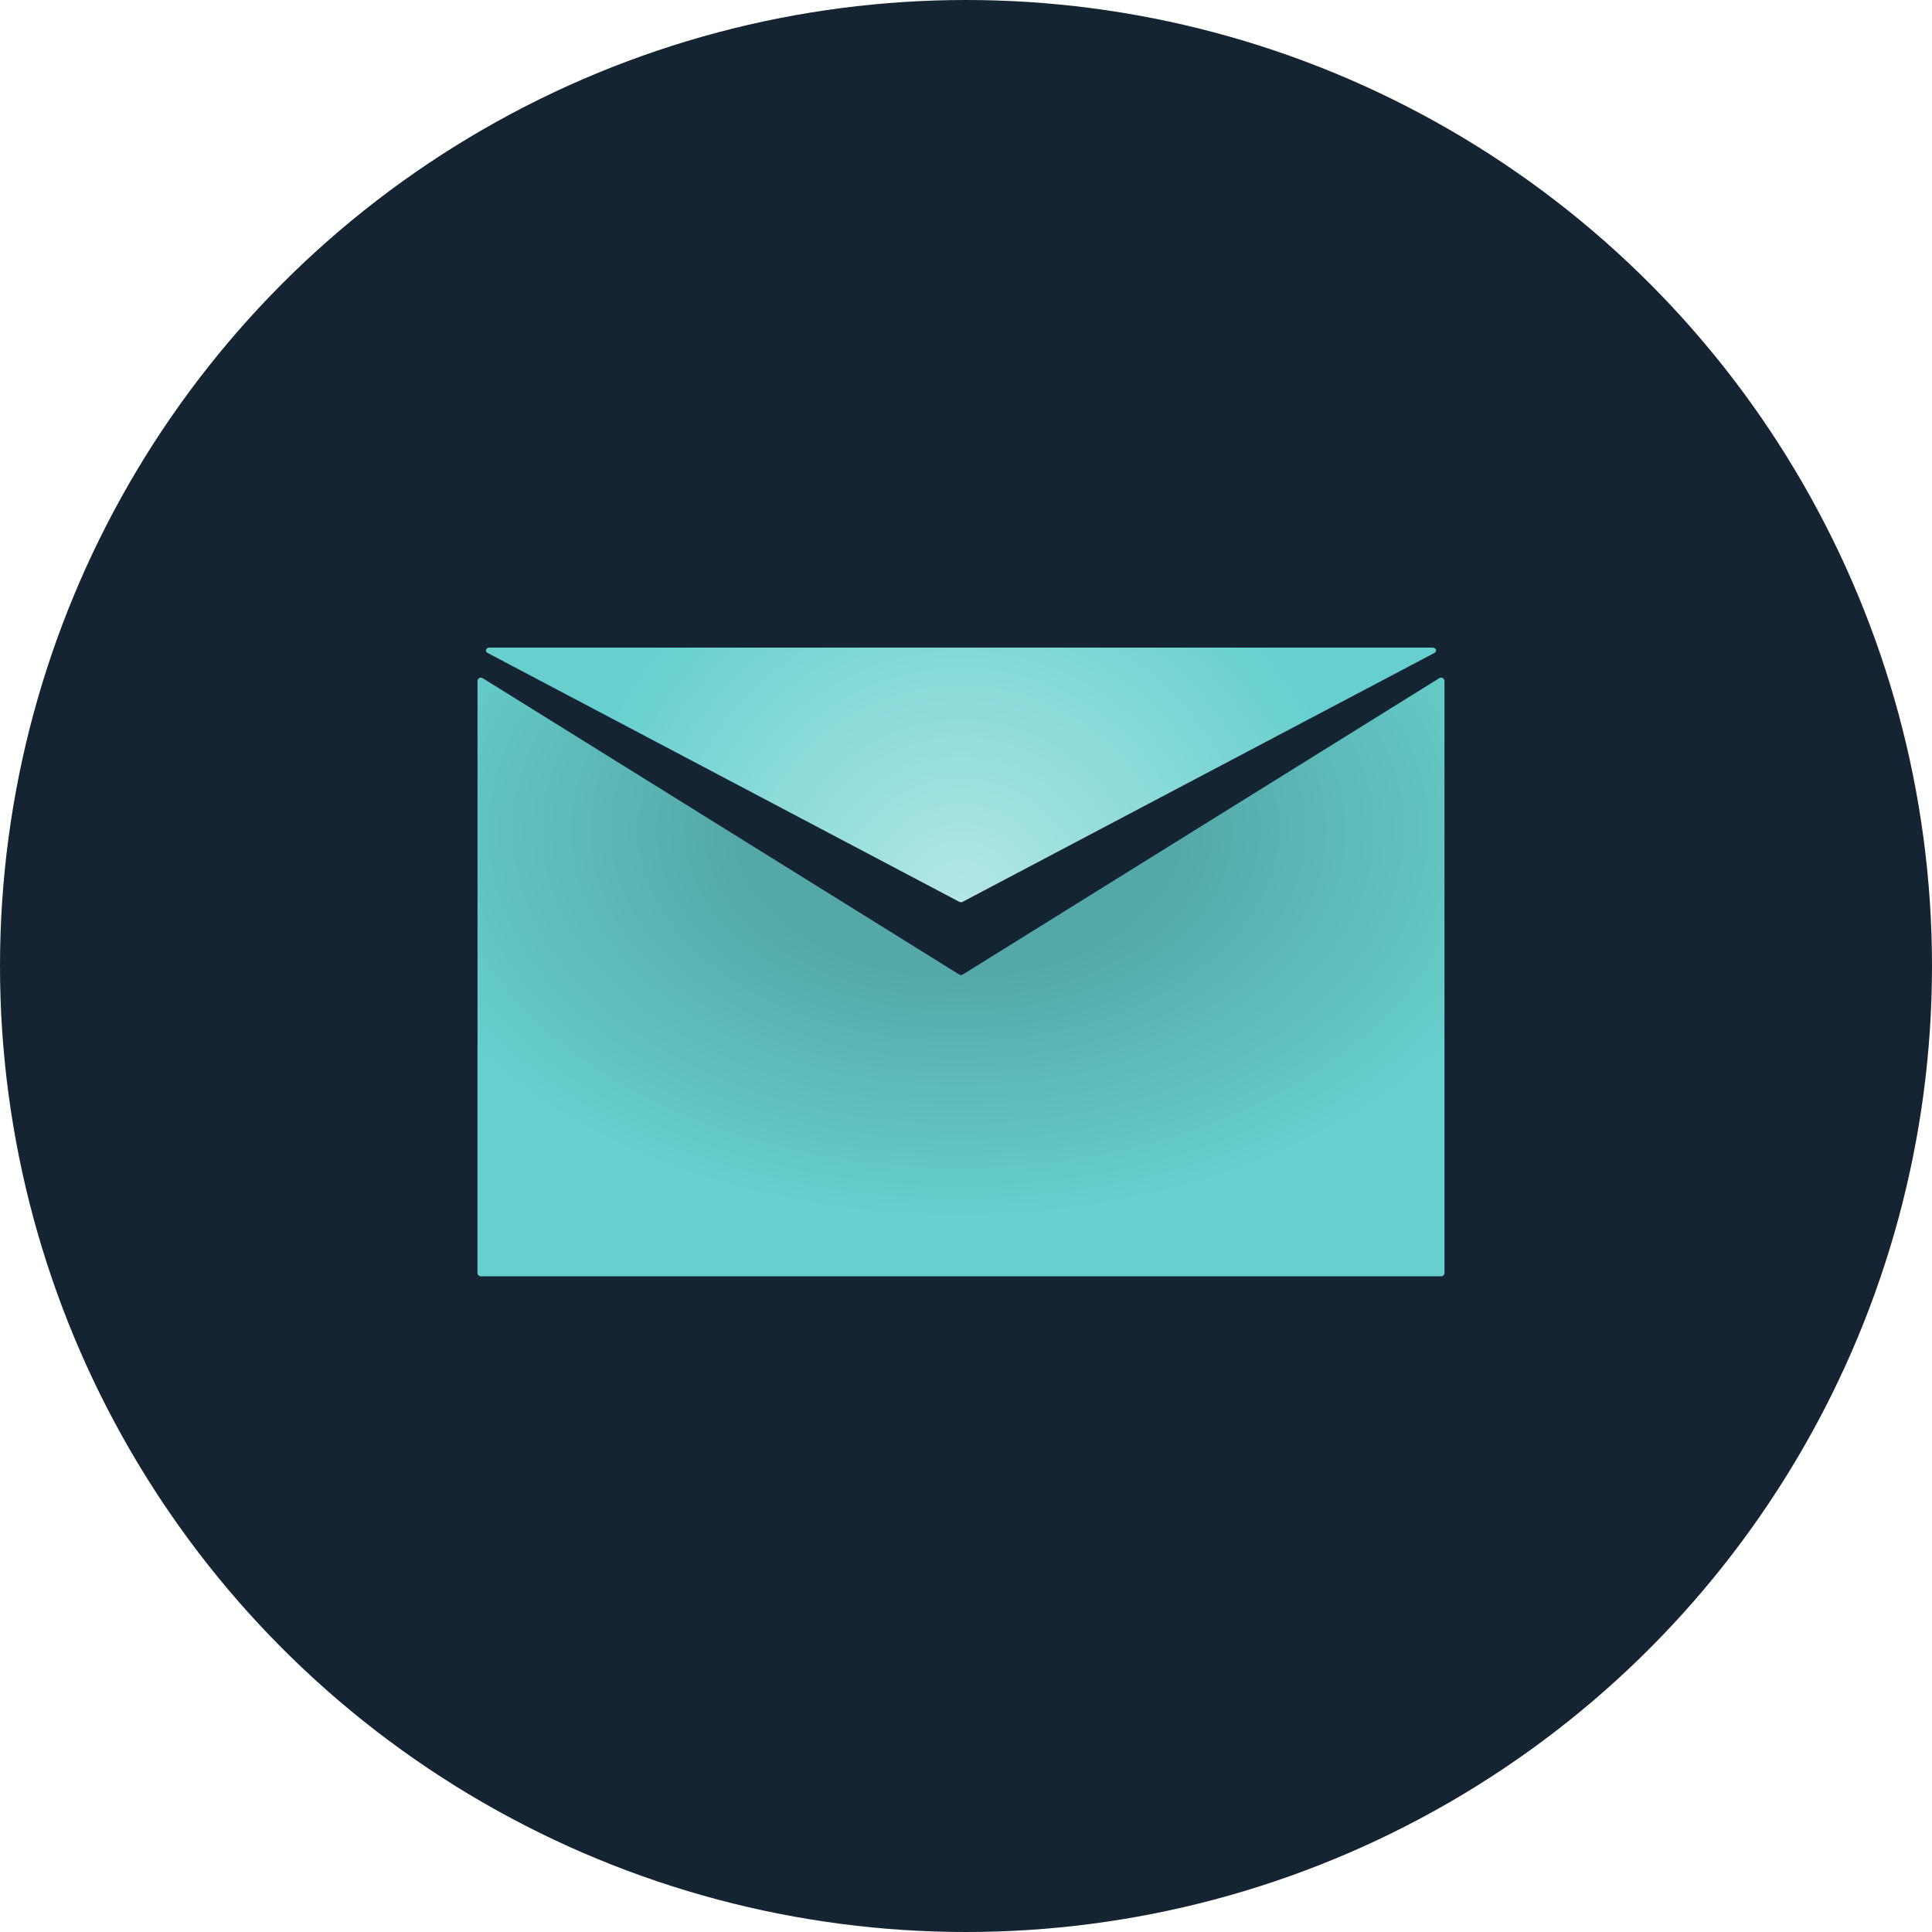 <svg xmlns="http://www.w3.org/2000/svg" xmlns:xlink="http://www.w3.org/1999/xlink" width="100" height="100" viewBox="0 0 100 100">
  <defs>
    <radialGradient id="radial-gradient" cx="0.497" cy="0.254" r="0.655" gradientTransform="translate(0.733 -0.243) rotate(90) scale(1 0.928)" gradientUnits="objectBoundingBox">
      <stop offset="0.372" stop-color="#54a9a8"/>
      <stop offset="1" stop-color="#67d0ce"/>
    </radialGradient>
    <radialGradient id="radial-gradient-2" cx="0.5" cy="0.997" r="1.564" gradientTransform="translate(0.366) scale(0.268 1)" gradientUnits="objectBoundingBox">
      <stop offset="0" stop-color="#b3e7e6"/>
      <stop offset="1" stop-color="#67d0ce"/>
    </radialGradient>
  </defs>
  <g id="EcomEmail" transform="translate(-328 -6584)">
    <circle id="Ellipse_26" data-name="Ellipse 26" cx="50" cy="50" r="50" transform="translate(328 6584)" fill="#152433"/>
    <g id="Group_456" data-name="Group 456" transform="translate(57.207 6492.275)">
      <path id="Path_316" data-name="Path 316" d="M320.441,144.508,295.777,129.17a.175.175,0,0,0-.268.149v30.635a.175.175,0,0,0,.175.175h49.7a.175.175,0,0,0,.175-.175V129.318a.175.175,0,0,0-.267-.149l-24.664,15.339A.176.176,0,0,1,320.441,144.508Z" transform="translate(0 -2.343)" fill="url(#radial-gradient)"/>
      <path id="Path_317" data-name="Path 317" d="M321.285,138.4,345.7,125.52c.149-.079.083-.274-.093-.274H296.782c-.176,0-.242.2-.093.274L321.1,138.4A.2.2,0,0,0,321.285,138.4Z" transform="translate(-0.66)" fill="url(#radial-gradient-2)"/>
    </g>
  </g>
</svg>
